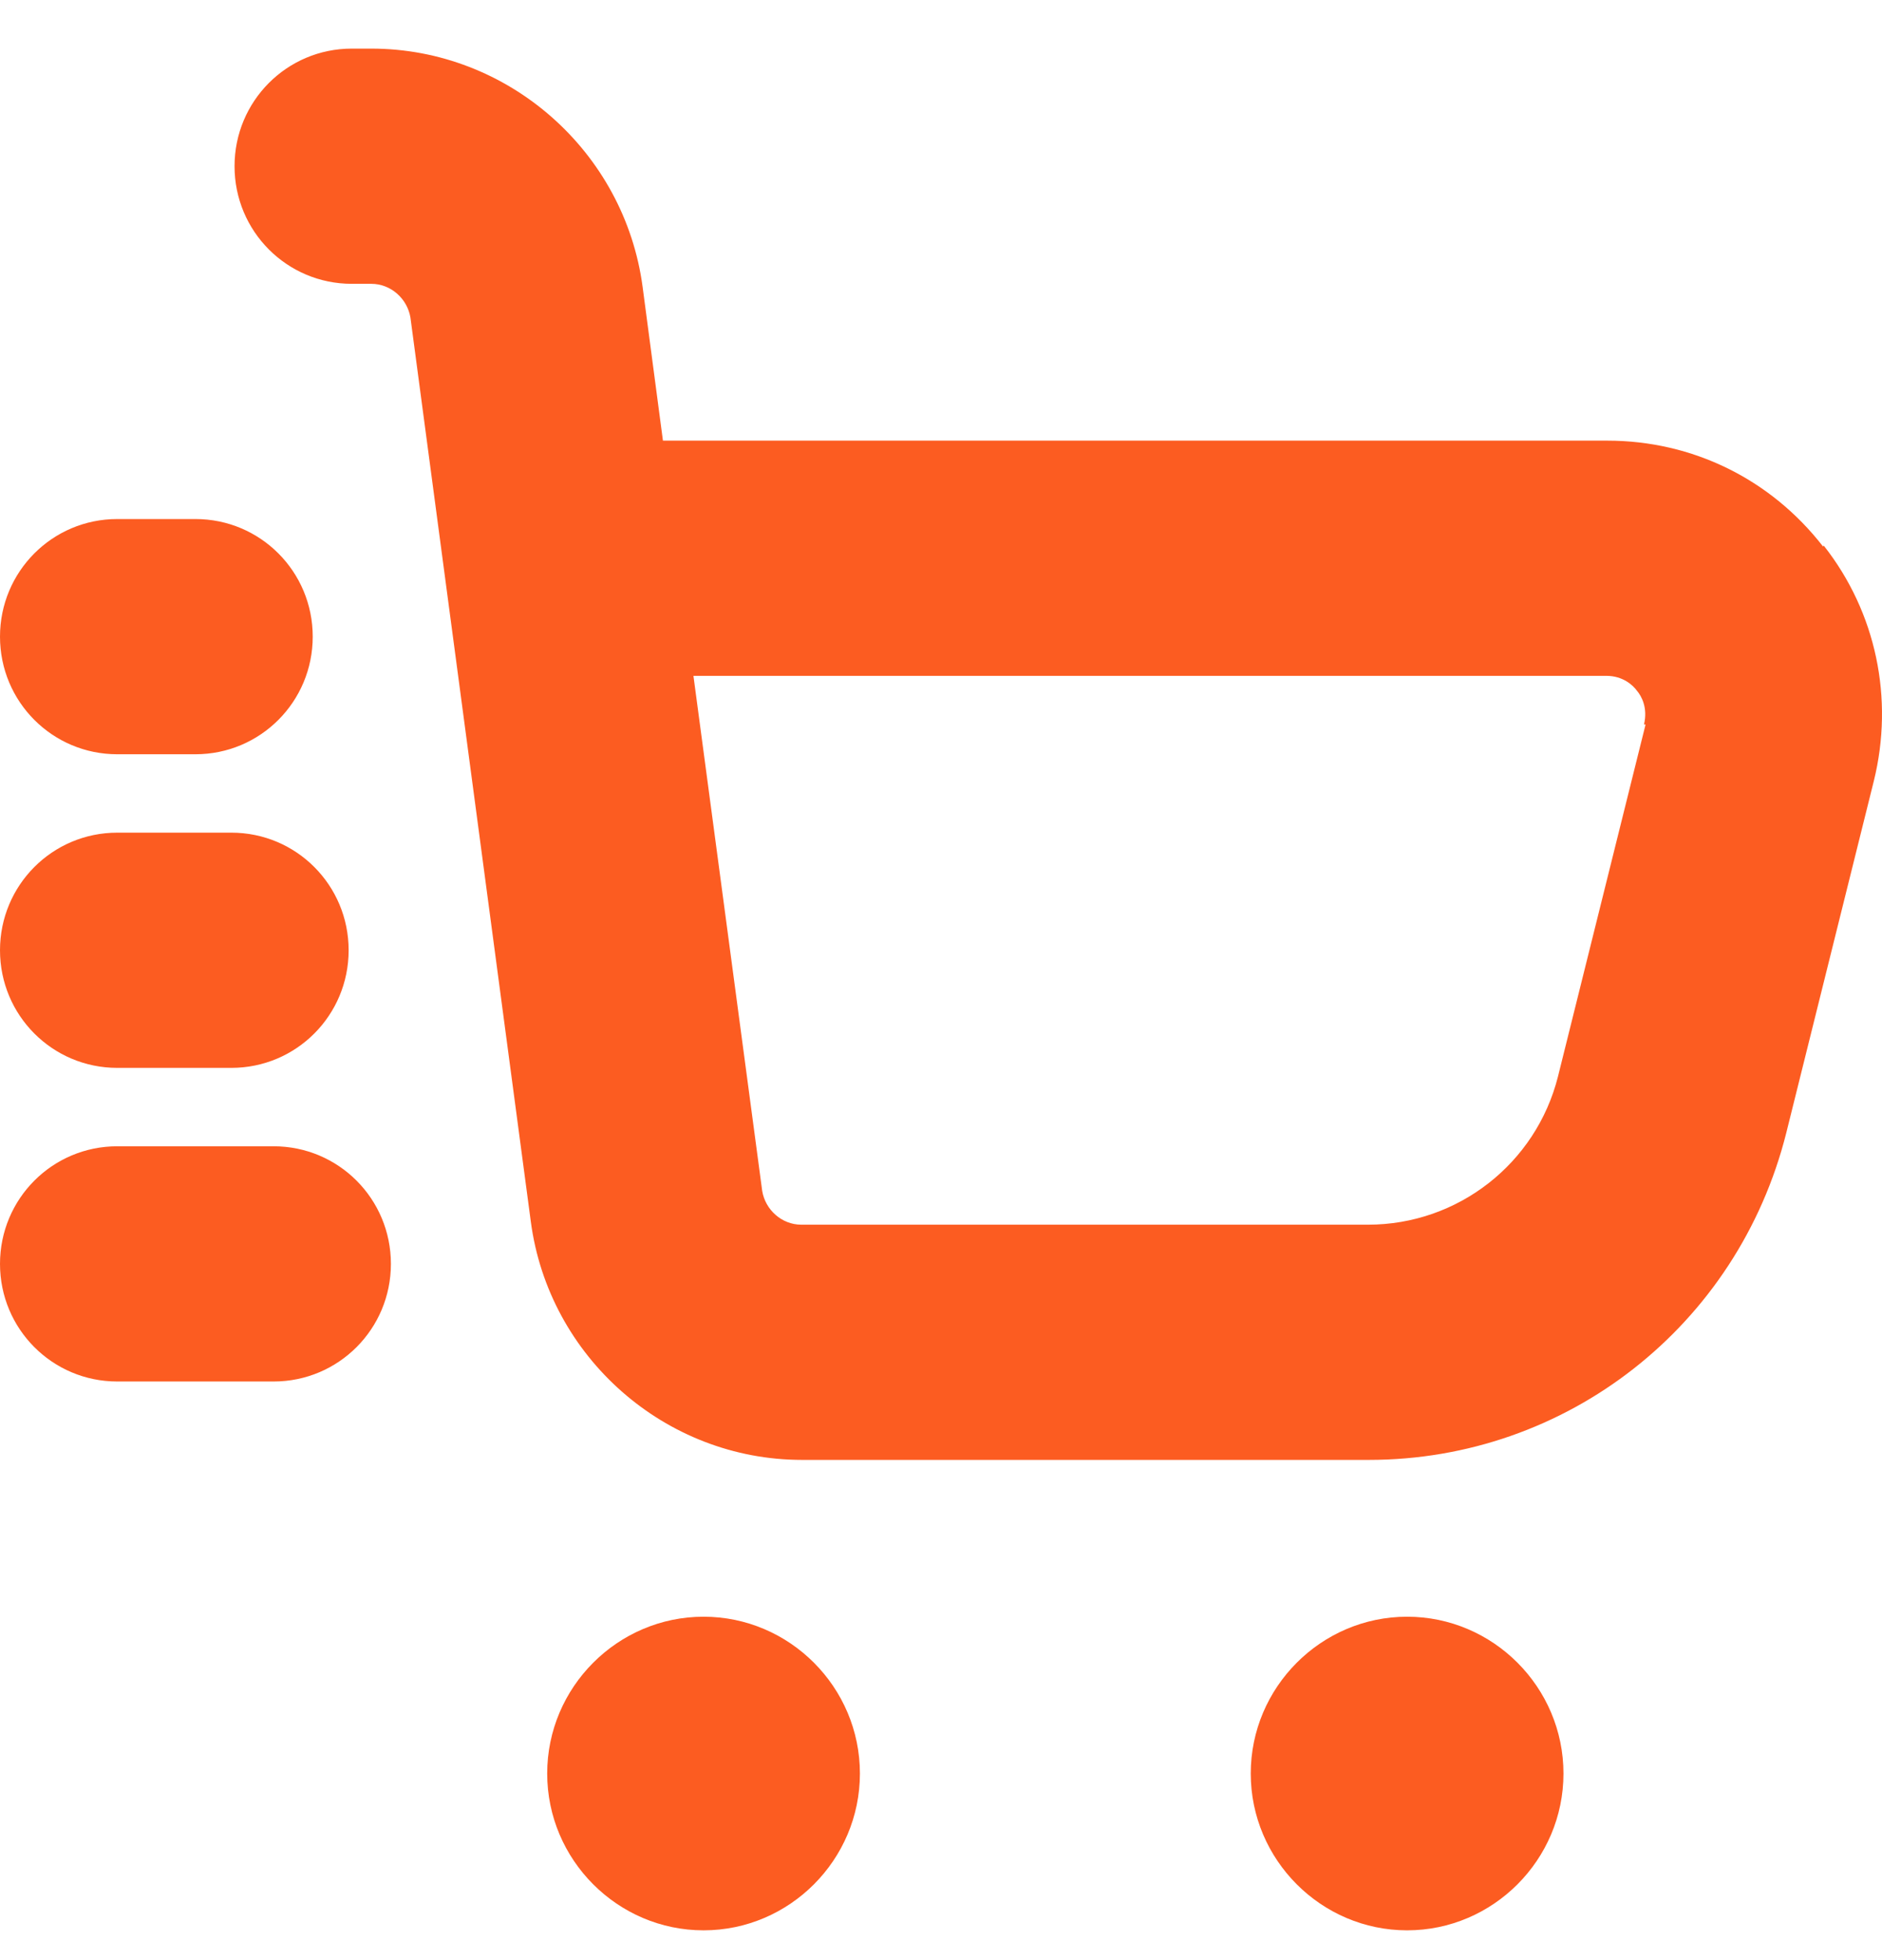<svg width="24" height="25" viewBox="0 0 24 25" fill="none" xmlns="http://www.w3.org/2000/svg">
<path d="M23.248 6.97C22.58 6.11 21.583 5.62 20.496 5.62H8.454L8.195 3.66C7.965 1.93 6.48 0.62 4.735 0.62H4.486C3.659 0.62 2.991 1.29 2.991 2.12C2.991 2.95 3.659 3.62 4.486 3.62H4.735C4.985 3.62 5.194 3.81 5.234 4.05L6.769 15.58C6.998 17.31 8.484 18.62 10.228 18.62H17.456C19.978 18.62 22.161 16.91 22.779 14.45L23.896 9.96C24.155 8.91 23.926 7.81 23.258 6.96L23.248 6.97ZM20.985 9.24L19.868 13.73C19.589 14.84 18.592 15.62 17.446 15.62H10.218C9.969 15.62 9.76 15.43 9.72 15.19L8.843 8.62H20.486C20.696 8.62 20.825 8.74 20.875 8.81C20.935 8.88 21.015 9.03 20.965 9.24H20.985ZM0 8.12C0 7.29 0.668 6.62 1.495 6.62H2.492C3.32 6.62 3.988 7.29 3.988 8.12C3.988 8.95 3.32 9.62 2.492 9.62H1.495C0.668 9.62 0 8.95 0 8.12ZM4.985 16.12C4.985 16.95 4.317 17.62 3.489 17.62H1.495C0.668 17.62 0 16.95 0 16.12C0 15.29 0.668 14.62 1.495 14.62H3.489C4.317 14.62 4.985 15.29 4.985 16.12ZM10.966 22.62C10.966 23.72 10.069 24.62 8.972 24.62C7.876 24.62 6.978 23.72 6.978 22.62C6.978 21.52 7.876 20.62 8.972 20.62C10.069 20.62 10.966 21.52 10.966 22.62ZM19.938 22.62C19.938 23.72 19.041 24.62 17.944 24.62C16.848 24.62 15.95 23.72 15.95 22.62C15.95 21.52 16.848 20.62 17.944 20.62C19.041 20.62 19.938 21.52 19.938 22.62ZM0 12.12C0 11.29 0.668 10.62 1.495 10.62H2.951C3.778 10.62 4.446 11.29 4.446 12.12C4.446 12.95 3.778 13.62 2.951 13.62H1.495C0.668 13.62 0 12.95 0 12.12Z" fill="#FC5C21"/>
</svg>
